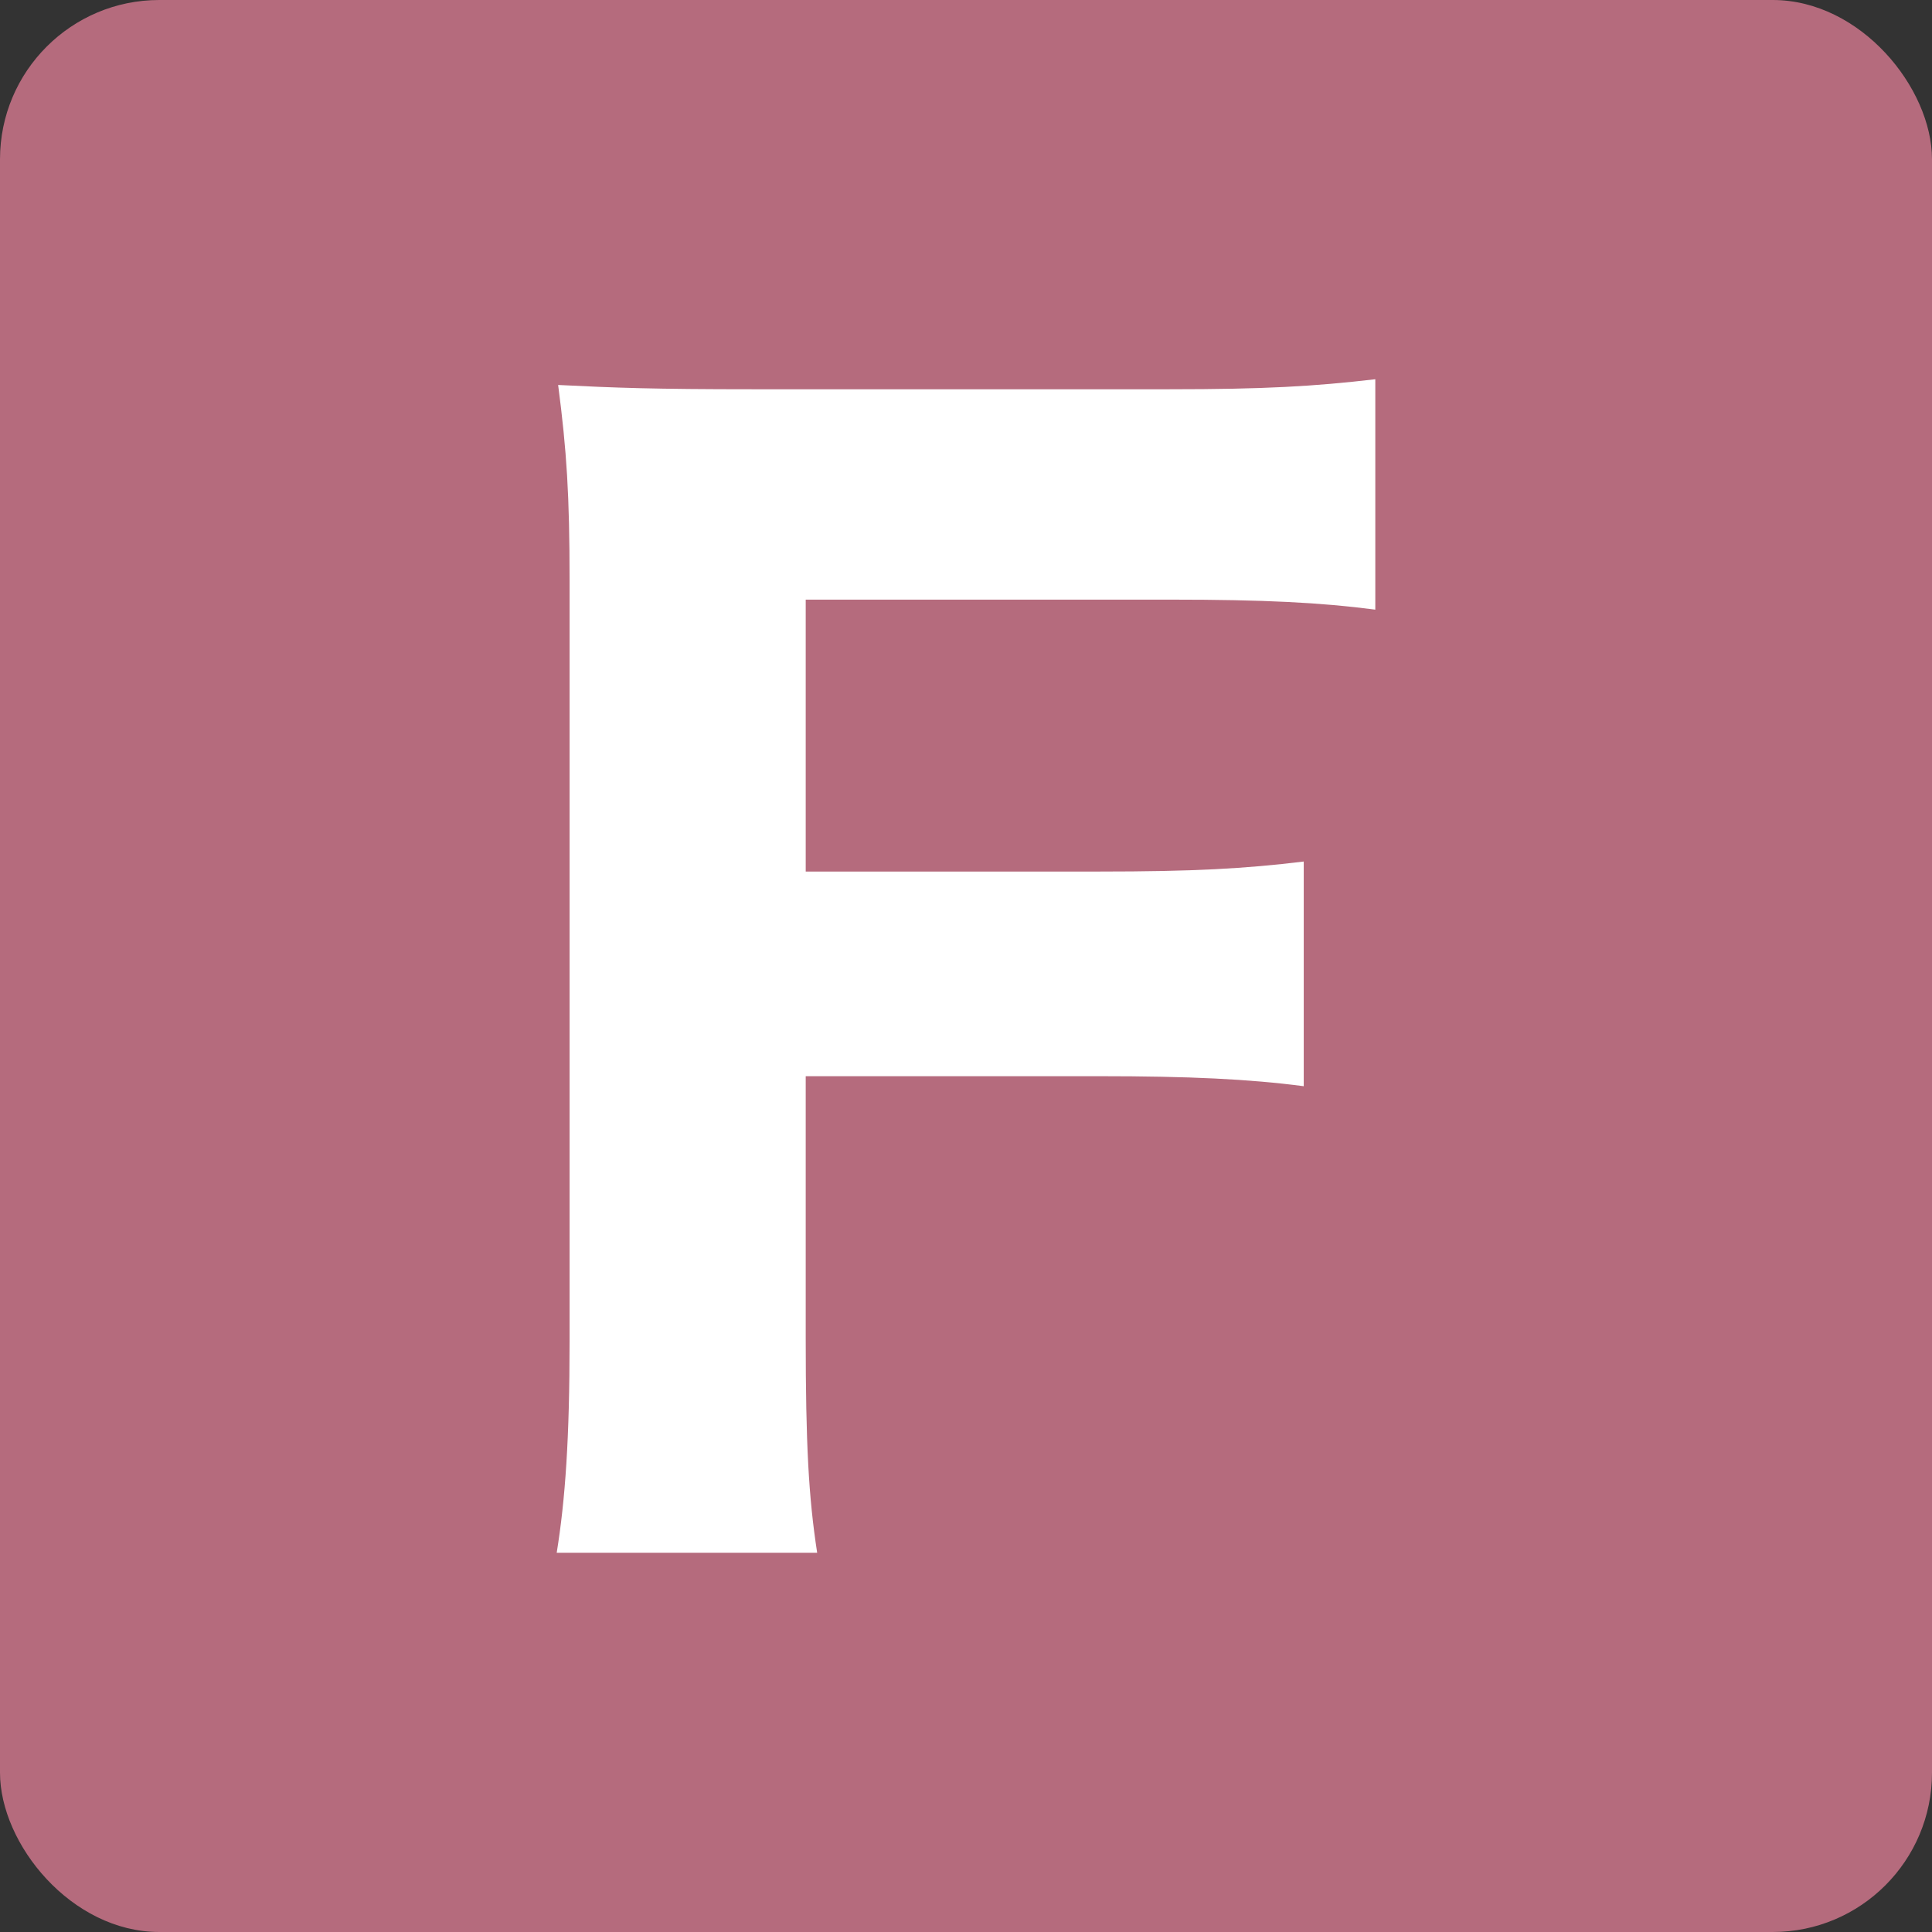 <?xml version="1.0" encoding="UTF-8"?>
<svg id="_レイヤー_2" data-name="レイヤー 2" xmlns="http://www.w3.org/2000/svg" viewBox="0 0 135 135">
  <rect x="0" y="0" width="135" height="135" fill="#333333" stroke="none"/>
  <g id="_レイヤー_1-2" data-name="レイヤー 1">
    <g>
      <rect width="135" height="135" rx="11.13" ry="11.13" style="fill: #b56b7d;"/>
      <path d="M56.3,93.5c0,7.4.2,11.1.8,15h-18.2c.6-3.7.9-8,.9-14.8v-53.1c0-6-.2-9.1-.8-13.7,4,.2,6.7.3,13.6.3h29.1c6.7,0,10.1-.2,14.4-.7v16.1c-3.8-.5-7.8-.7-14.3-.7h-25.5v19h20.5c6.6,0,10.2-.2,14.3-.7v15.7c-3.8-.5-8-.7-14.3-.7h-20.5v18.3Z" style="fill: #fff;"/>
    </g>
  </g>
</svg>